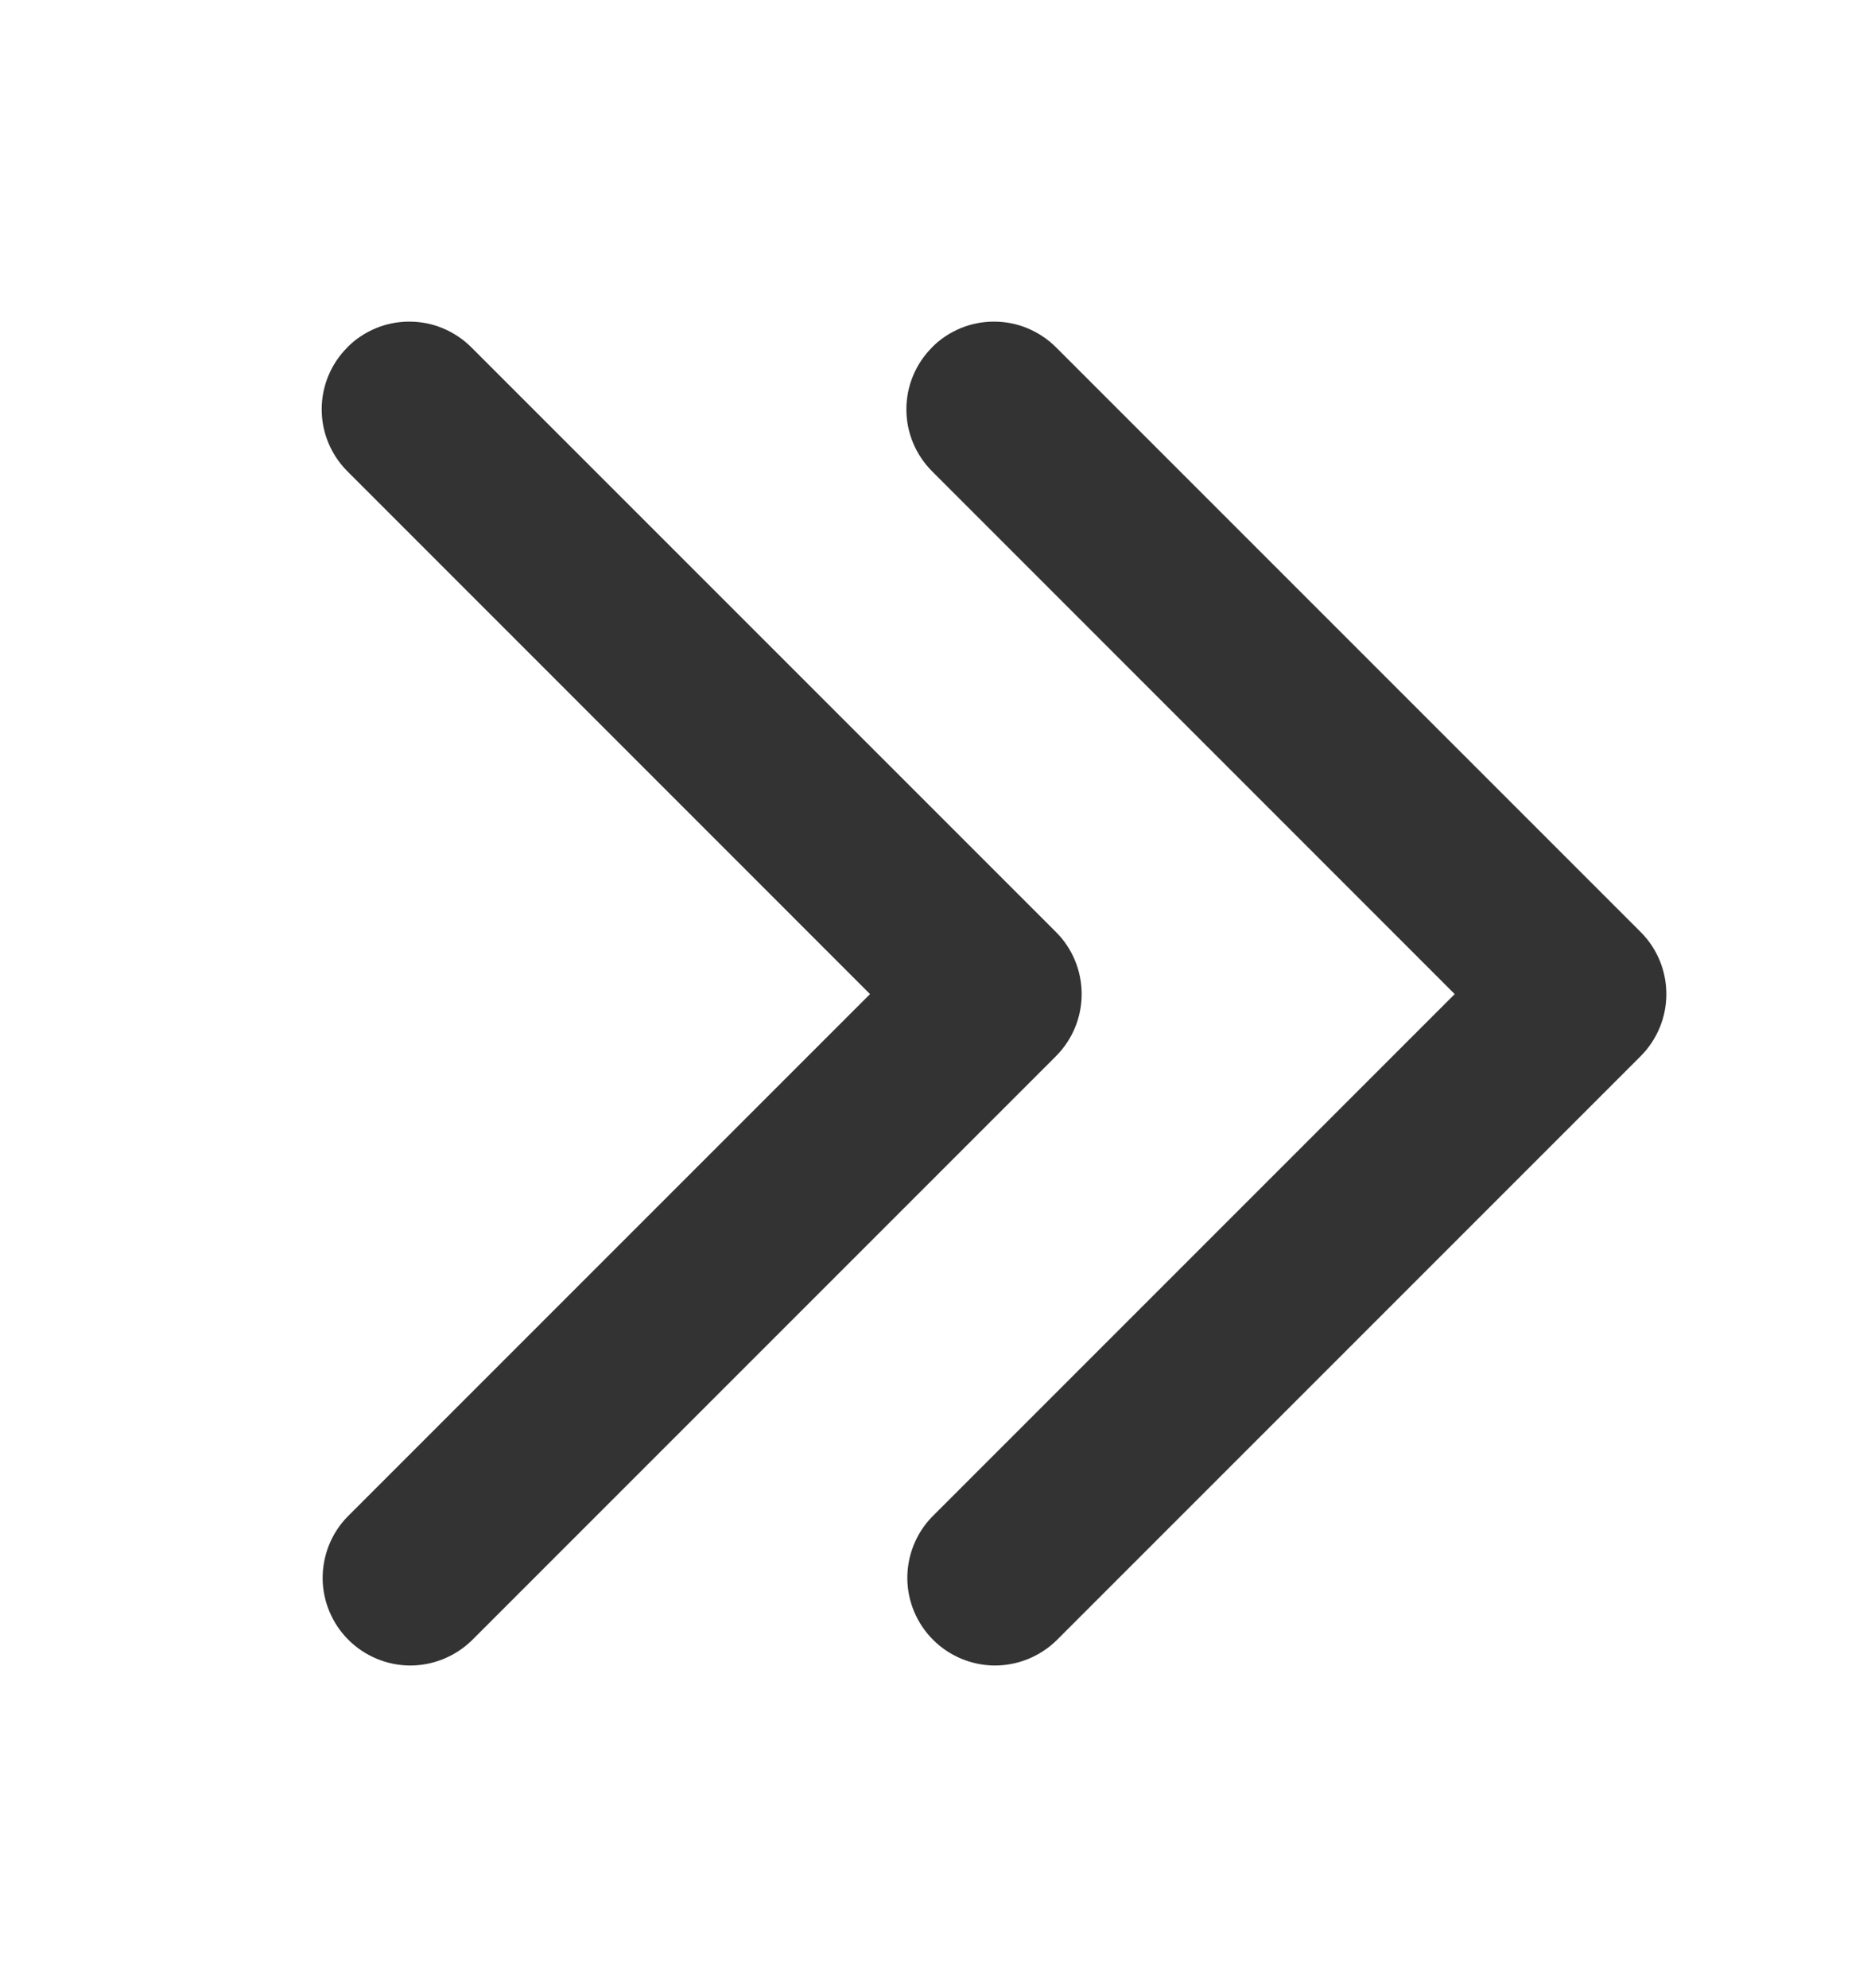 <svg width="16" height="17" viewBox="0 0 16 17" fill="none" xmlns="http://www.w3.org/2000/svg">
<path fill-rule="evenodd" clip-rule="evenodd" d="M2.971 2.97C2.83 3.11 2.751 3.301 2.751 3.5C2.751 3.699 2.83 3.889 2.971 4.03L7.44 8.5L2.97 12.97C2.833 13.111 2.758 13.301 2.759 13.498C2.761 13.694 2.84 13.882 2.979 14.021C3.118 14.16 3.307 14.239 3.503 14.241C3.7 14.242 3.889 14.166 4.031 14.03L9.031 9.03C9.171 8.889 9.25 8.699 9.25 8.5C9.25 8.301 9.171 8.11 9.031 7.97L4.031 2.97C3.961 2.9 3.878 2.845 3.787 2.807C3.696 2.769 3.599 2.75 3.5 2.75C3.402 2.75 3.304 2.769 3.213 2.807C3.122 2.845 3.039 2.9 2.97 2.97H2.971Z" fill="#333333"/>
<path fill-rule="evenodd" clip-rule="evenodd" d="M7.971 2.97C7.83 3.11 7.751 3.301 7.751 3.5C7.751 3.699 7.83 3.889 7.971 4.03L12.44 8.5L7.97 12.97C7.833 13.111 7.758 13.301 7.759 13.498C7.761 13.694 7.84 13.882 7.979 14.021C8.118 14.16 8.307 14.239 8.503 14.241C8.7 14.242 8.889 14.166 9.031 14.03L14.031 9.03C14.171 8.889 14.25 8.699 14.25 8.5C14.25 8.301 14.171 8.11 14.031 7.97L9.031 2.97C8.961 2.9 8.878 2.845 8.787 2.807C8.696 2.769 8.599 2.75 8.5 2.75C8.402 2.75 8.304 2.769 8.213 2.807C8.122 2.845 8.039 2.9 7.97 2.97H7.971Z" fill="#333333"/>
</svg>
